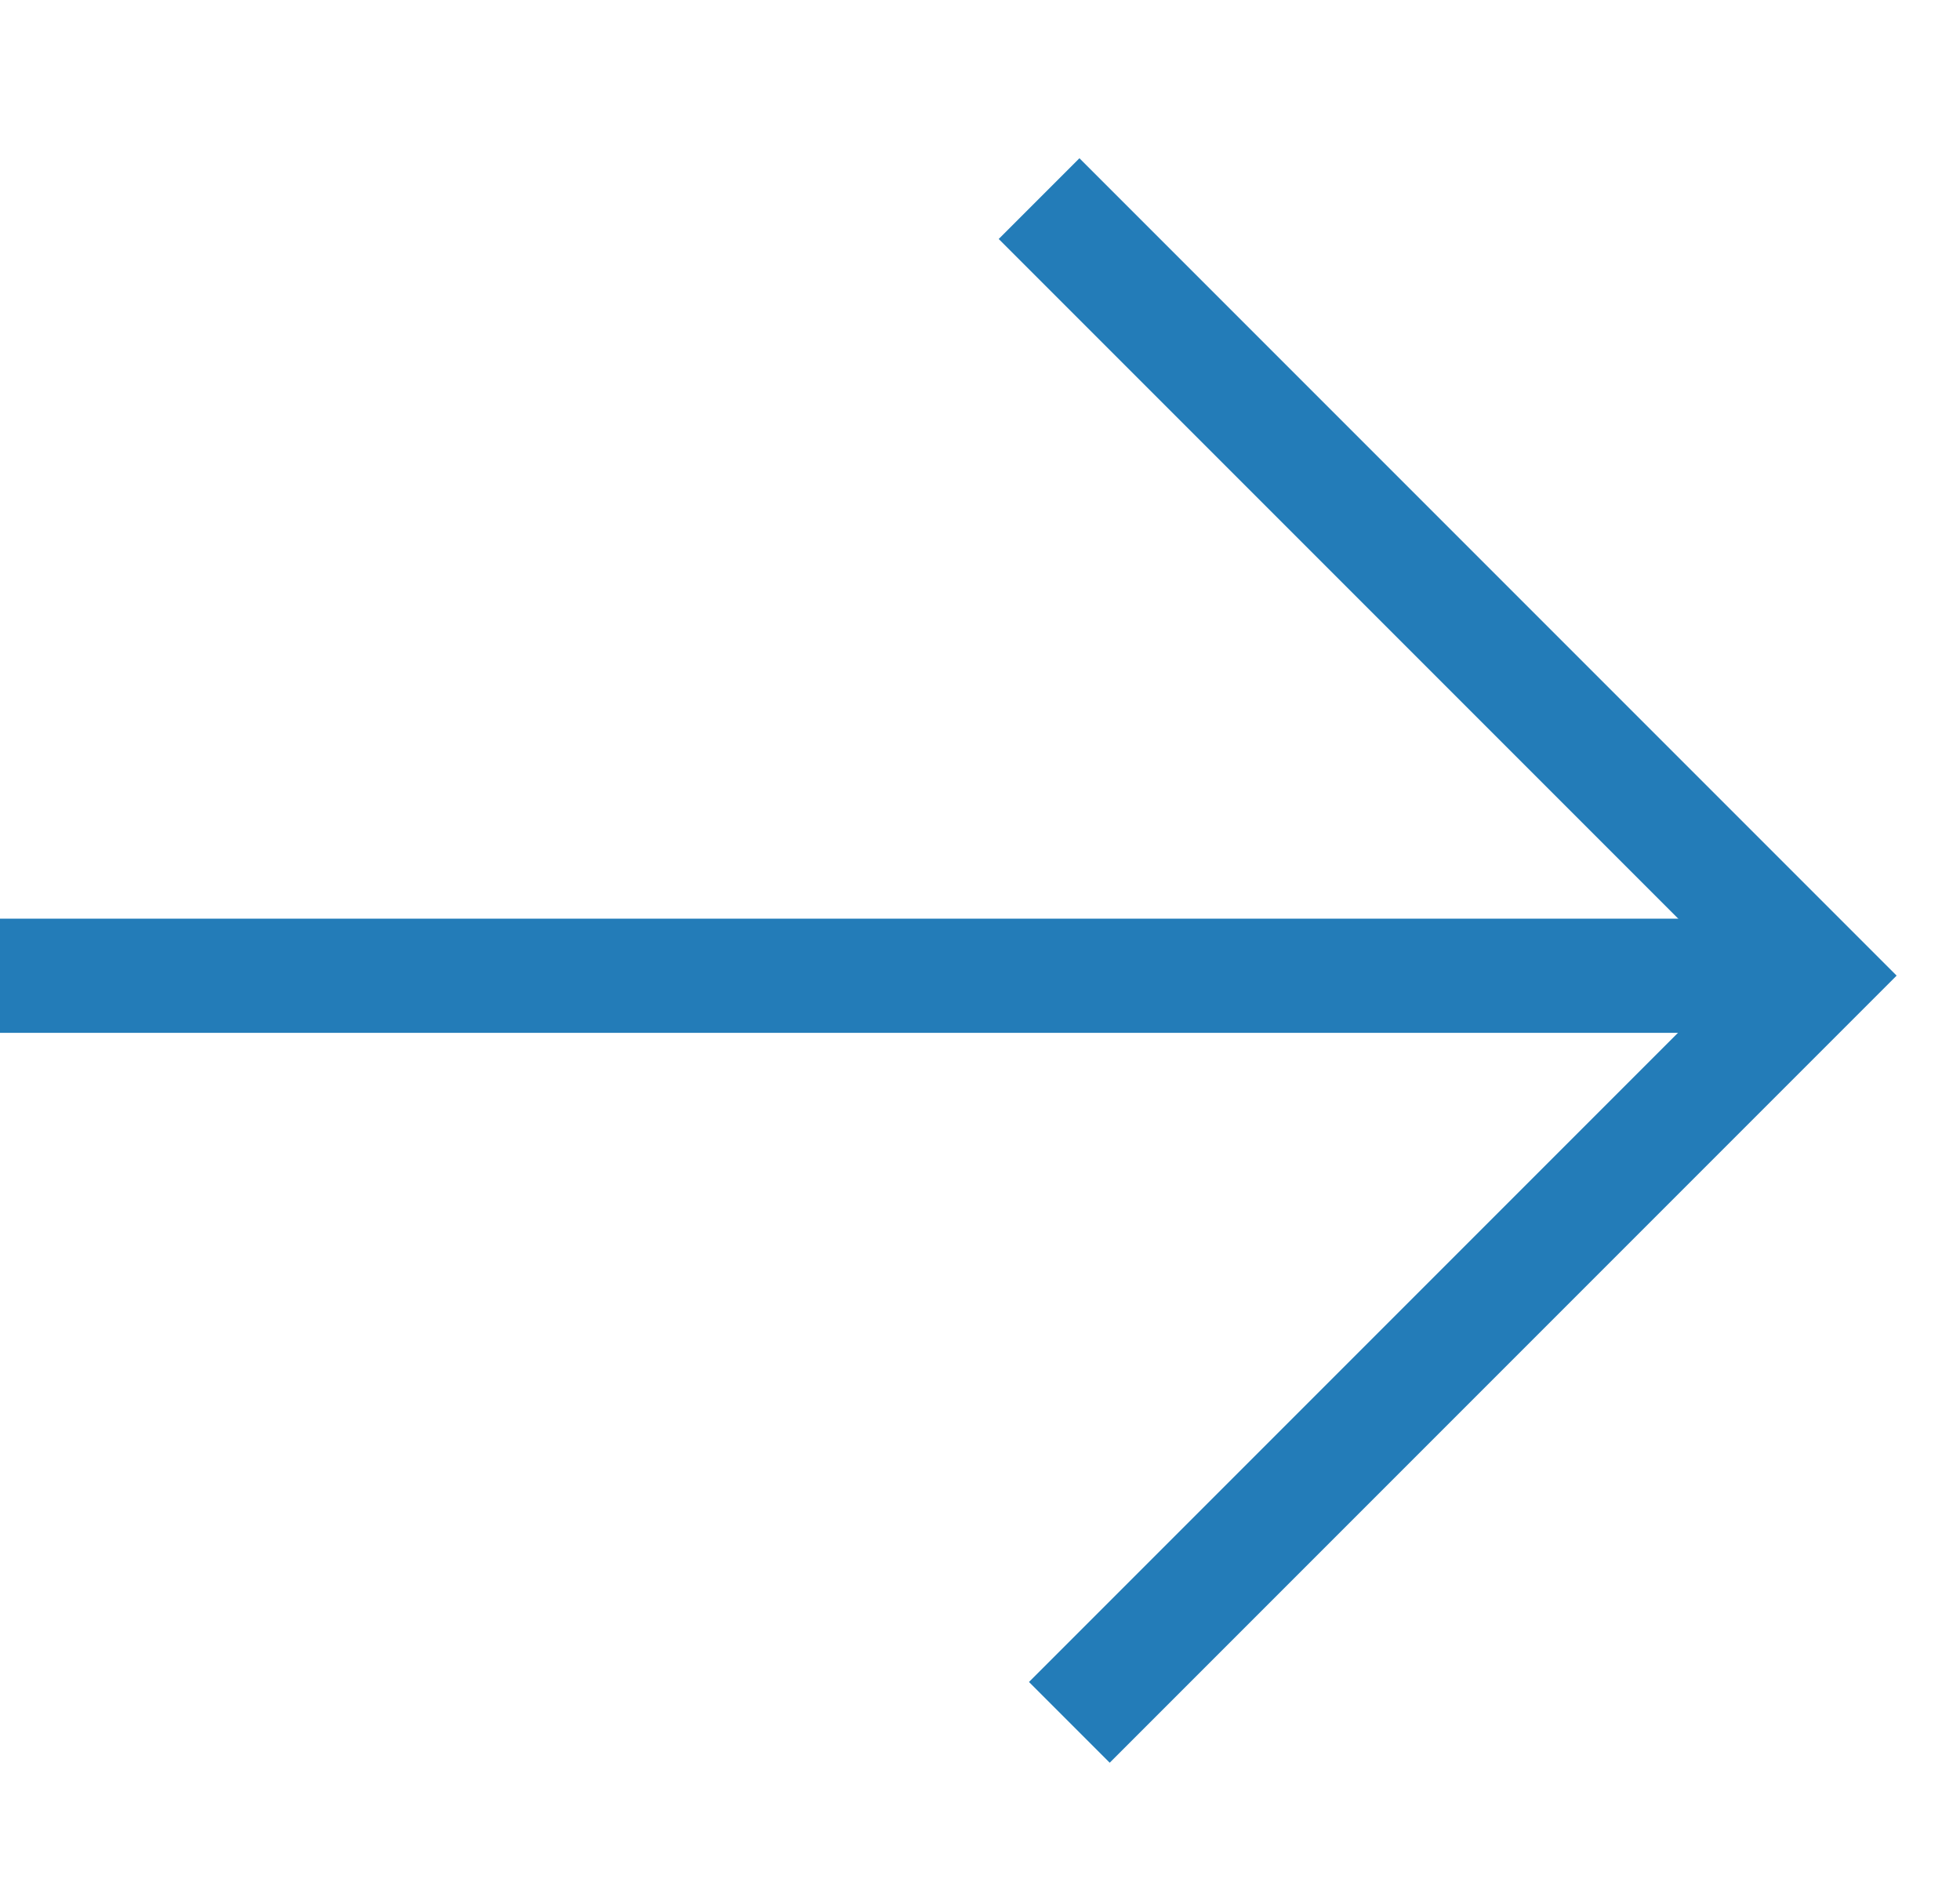 <svg width="29" height="28" viewBox="0 0 29 28" fill="none" xmlns="http://www.w3.org/2000/svg">
<path d="M15.822 25.478L26.868 14.432L15.374 2.938" stroke="#237CB8" stroke-width="1.689"/>
<path d="M26.869 14.434L0 14.434" stroke="#237CB8" stroke-width="1.689"/>
</svg>
